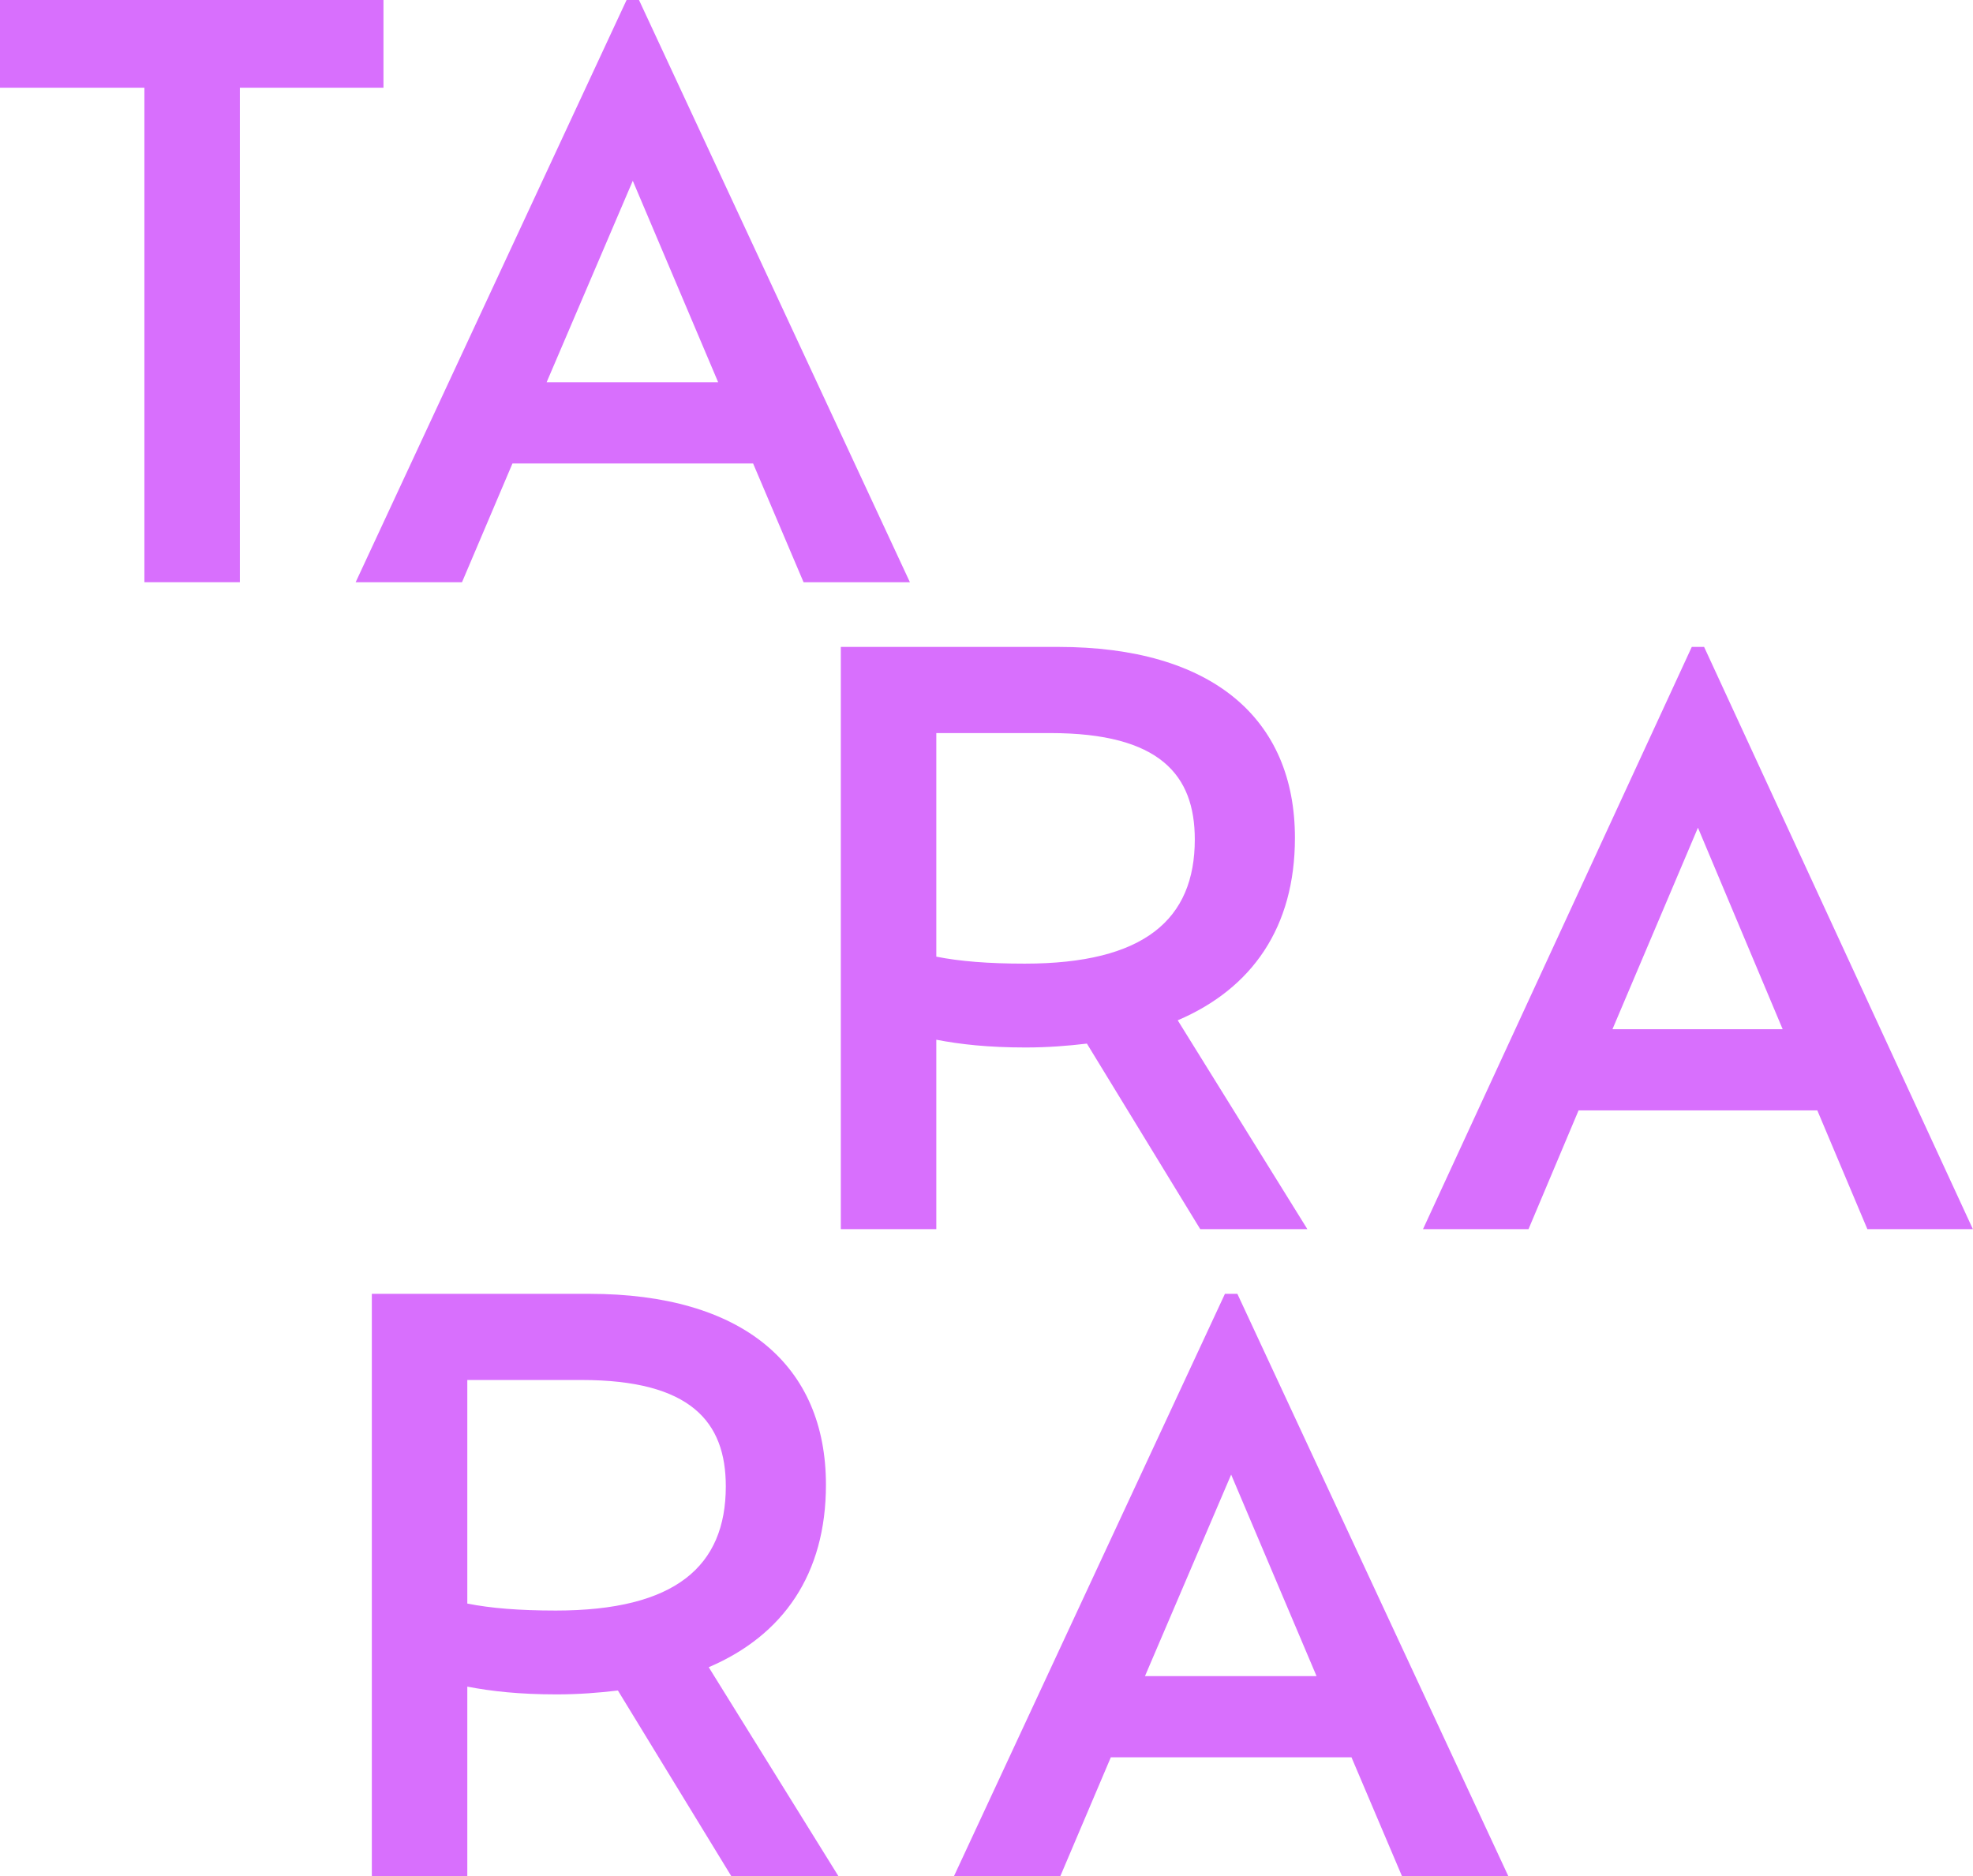 <svg width="122" height="116" viewBox="0 0 122 116" fill="none" xmlns="http://www.w3.org/2000/svg">
<path d="M8.928 36V5.424H0V0H23.712V5.424H14.832V36H8.928Z" fill="#D86FFD"/>
<path d="M115.468 76L112.373 68.658H97.611L94.516 76H87.992L104.611 40H105.373L121.992 76H115.468ZM110.23 63.637L104.992 51.179L99.707 63.637H110.23Z" fill="#D86FFD"/>
<path d="M49.688 36L46.568 28.658H31.688L28.568 36H21.992L38.744 0H39.512L56.264 36H49.688ZM44.408 23.637L39.128 11.179L33.8 23.637H44.408Z" fill="#D86FFD"/>
<path d="M86.688 116L83.568 108.658H68.688L65.568 116H58.992L75.744 80H76.512L93.264 116H86.688ZM81.408 103.637L76.128 91.179L70.8 103.637H81.408Z" fill="#D86FFD"/>
<path d="M51.84 116H45.216L38.208 104.528C37.008 104.672 35.76 104.768 34.416 104.768C32.112 104.768 30.384 104.576 28.896 104.288V116H22.992V80H36.432C45.936 80 51.072 84.416 51.072 91.808C51.072 97.328 48.432 101.12 43.824 103.088L51.84 116ZM34.368 99.584C41.76 99.584 44.88 96.848 44.88 91.904C44.88 87.92 42.72 85.328 35.952 85.328H28.896V99.152C30.336 99.44 32.112 99.584 34.368 99.584Z" fill="#D86FFD"/>
<path d="M80.84 76H74.216L67.208 64.528C66.008 64.672 64.76 64.768 63.416 64.768C61.112 64.768 59.384 64.576 57.896 64.288V76H51.992V40H65.432C74.936 40 80.072 44.416 80.072 51.808C80.072 57.328 77.432 61.12 72.824 63.088L80.84 76ZM63.368 59.584C70.76 59.584 73.88 56.848 73.88 51.904C73.88 47.92 71.72 45.328 64.952 45.328H57.896V59.152C59.336 59.44 61.112 59.584 63.368 59.584Z" fill="#D86FFD"/>
</svg>
